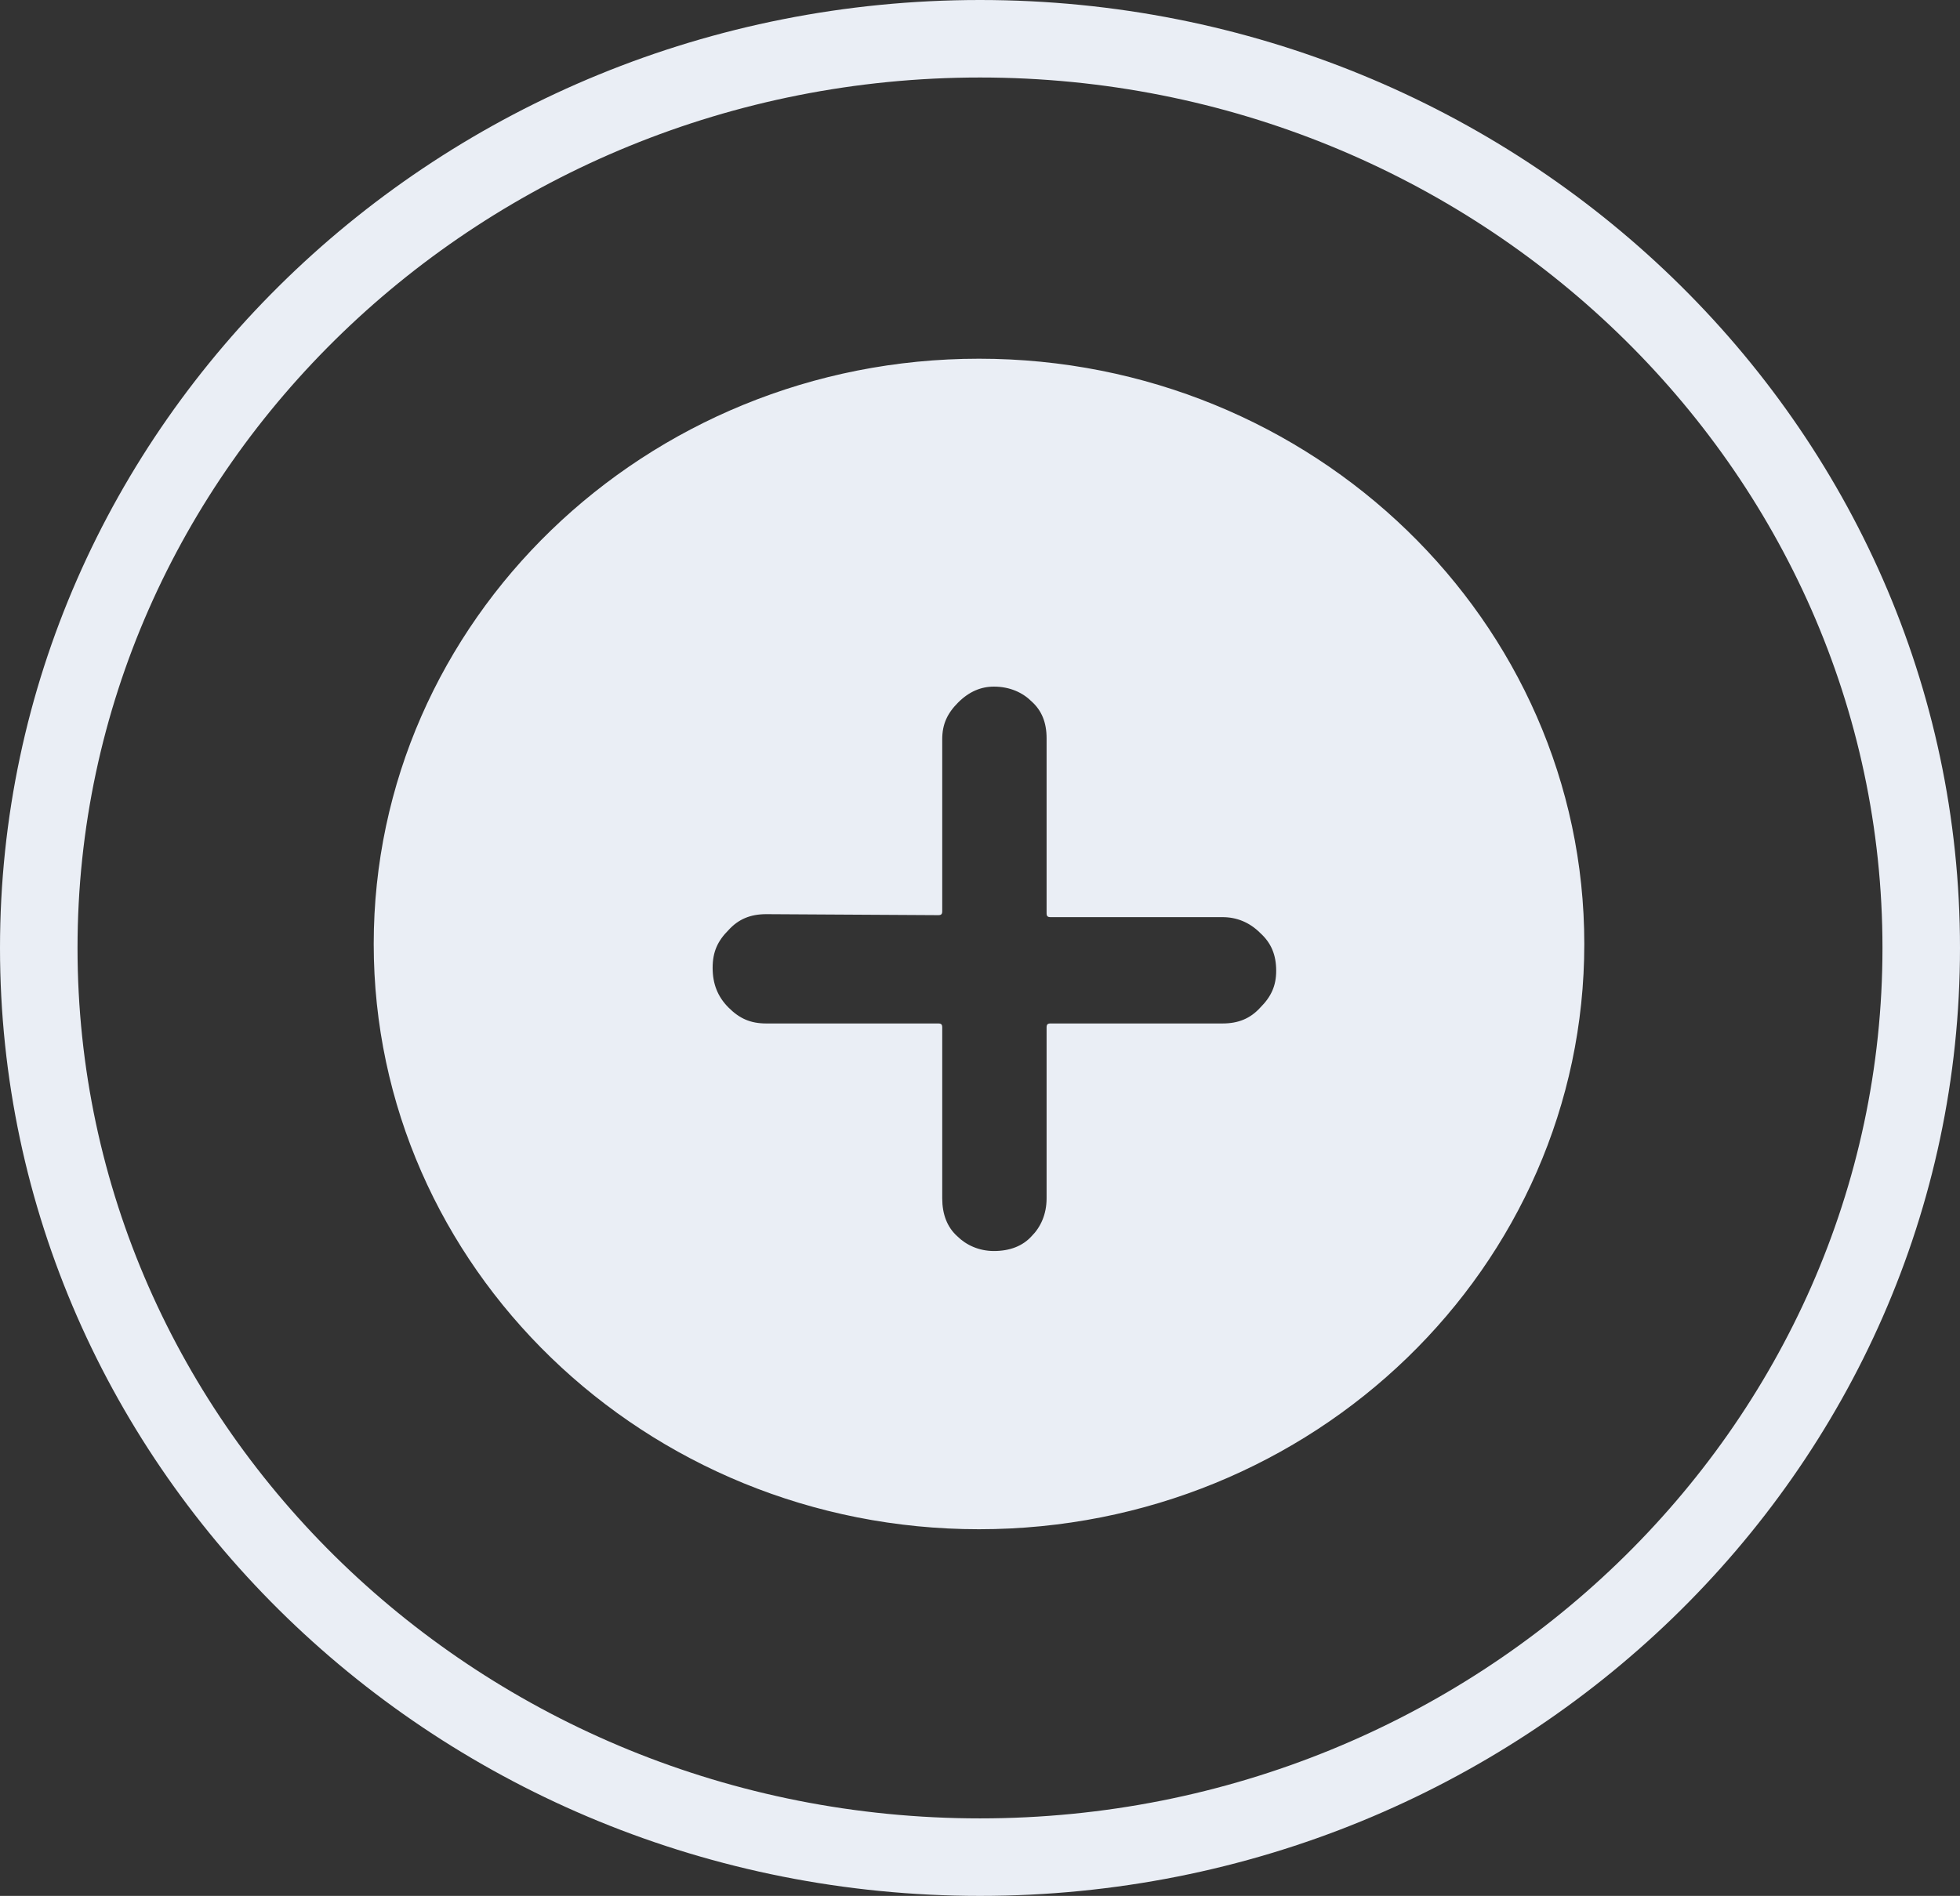 <?xml version="1.0" encoding="utf-8"?>
<!-- Generator: Adobe Illustrator 26.0.2, SVG Export Plug-In . SVG Version: 6.00 Build 0)  -->
<svg version="1.1" id="Ebene_1" xmlns="http://www.w3.org/2000/svg" xmlns:xlink="http://www.w3.org/1999/xlink" x="0px" y="0px"
	 viewBox="0 0 197.2 190.8" style="enable-background:new 0 0 197.2 190.8;" xml:space="preserve">
<rect x="0" y="0" width="197.2" height="190.8" fill="#333333" stroke="none"/>
<style type="text/css">
	.st0{fill:#eaeef5;}
</style>
<g id="Ebene_x0020_1">
	<g>
		<g>
			<path class="st0" d="M98.5,36.4c-33.4,0-60.6,26.1-60.6,58.5s27.1,58.5,60.6,58.5c33.4,0,60.6-26.1,60.6-58.5
				S132.1,36.4,98.5,36.4z M127,101.5c-1.2,1.2-2.5,1.7-4.1,1.7h-17.3v17.2c0,1.7-0.5,3-1.6,4.1c-1.1,1.1-2.4,1.6-4.1,1.6
				c-1.6,0-2.9-0.5-4-1.6c-1.1-1.1-1.6-2.4-1.6-4.1v-17.2H77.1c-1.6,0-3-0.5-4.1-1.6c-1.1-1.1-1.6-2.5-1.6-4.2c0-1.6,0.5-3,1.6-4.1
				c1.1-1.1,2.5-1.6,4.1-1.6h17.3V74.3c0-1.6,0.5-2.9,1.7-4s2.4-1.6,3.8-1.6c1.7,0,3,0.5,4.1,1.6c1.1,1.1,1.6,2.4,1.6,4v17.3h17.3
				c1.6,0,3,0.5,4.1,1.7c1.2,1.2,1.7,2.5,1.7,4.1S128.2,100.3,127,101.5z"/>
			<path class="st0" d="M98.5,153.9c-33.6,0-60.9-26.4-60.9-58.9s27.3-58.9,60.9-58.9s60.9,26.4,60.9,58.9S132.2,153.9,98.5,153.9z
				 M98.5,36.8c-33.2,0-60.2,26.1-60.2,58.1s27,58.1,60.2,58.1c33.2,0,60.2-26.1,60.2-58.1S131.8,36.8,98.5,36.8z M100,126.3
				c-1.7,0-3.2-0.5-4.2-1.7c-1.1-1.1-1.7-2.6-1.7-4.4v-16.8H77.1c-1.7,0-3.2-0.5-4.4-1.7S71,99.1,71,97.3c0-1.7,0.5-3.2,1.7-4.4
				s2.6-1.7,4.4-1.7H94V74.3c0-1.6,0.7-3,1.8-4.2c1.2-1.2,2.6-1.7,4.1-1.7c1.8,0,3.3,0.5,4.4,1.7s1.7,2.5,1.7,4.2v16.9h16.9
				c1.7,0,3.2,0.7,4.4,1.8c1.2,1.2,1.8,2.6,1.8,4.4c0,1.6-0.7,3-1.8,4.2l0,0c-1.2,1.2-2.6,1.8-4.4,1.8H106v16.8
				c0,1.8-0.5,3.3-1.7,4.4C103.3,125.8,101.8,126.3,100,126.3z M77.1,92c-1.6,0-2.8,0.5-3.8,1.6c-1.1,1.1-1.6,2.2-1.6,3.8
				c0,1.6,0.5,2.9,1.6,4c1.1,1.1,2.2,1.6,3.8,1.6h17.3c0.3,0,0.4,0.1,0.4,0.4v17.2c0,1.6,0.5,2.9,1.5,3.8c0.9,0.9,2.2,1.5,3.7,1.5
				c1.6,0,2.9-0.5,3.8-1.5c0.9-0.9,1.5-2.2,1.5-3.8v-17.2c0-0.3,0.1-0.4,0.4-0.4h17.3c1.6,0,2.8-0.5,3.8-1.6l0,0
				c1.1-1.1,1.6-2.2,1.6-3.7c0-1.6-0.5-2.8-1.6-3.8c-1.1-1.1-2.4-1.6-3.8-1.6h-17.3c-0.3,0-0.4-0.1-0.4-0.4V74.3
				c0-1.6-0.5-2.8-1.5-3.7c-0.9-0.9-2.2-1.5-3.8-1.5c-1.3,0-2.5,0.5-3.6,1.6c-1.1,1.1-1.6,2.2-1.6,3.7v17.3c0,0.3-0.1,0.4-0.4,0.4
				L77.1,92L77.1,92z"/>
		</g>
	</g>
</g>
<path class="st0" d="M98.6,190.8C44.2,190.8,0,148,0,95.4C0,42.8,44.2,0,98.6,0c54.4,0,98.6,42.8,98.6,95.4
	C197.2,148,153,190.8,98.6,190.8z M98.6,7.8c-50,0-90.8,39.3-90.8,87.6c0,48.3,40.7,87.6,90.8,87.6c50,0,90.8-39.3,90.8-87.6
	C189.4,47.1,148.6,7.8,98.6,7.8z"/>
</svg>
